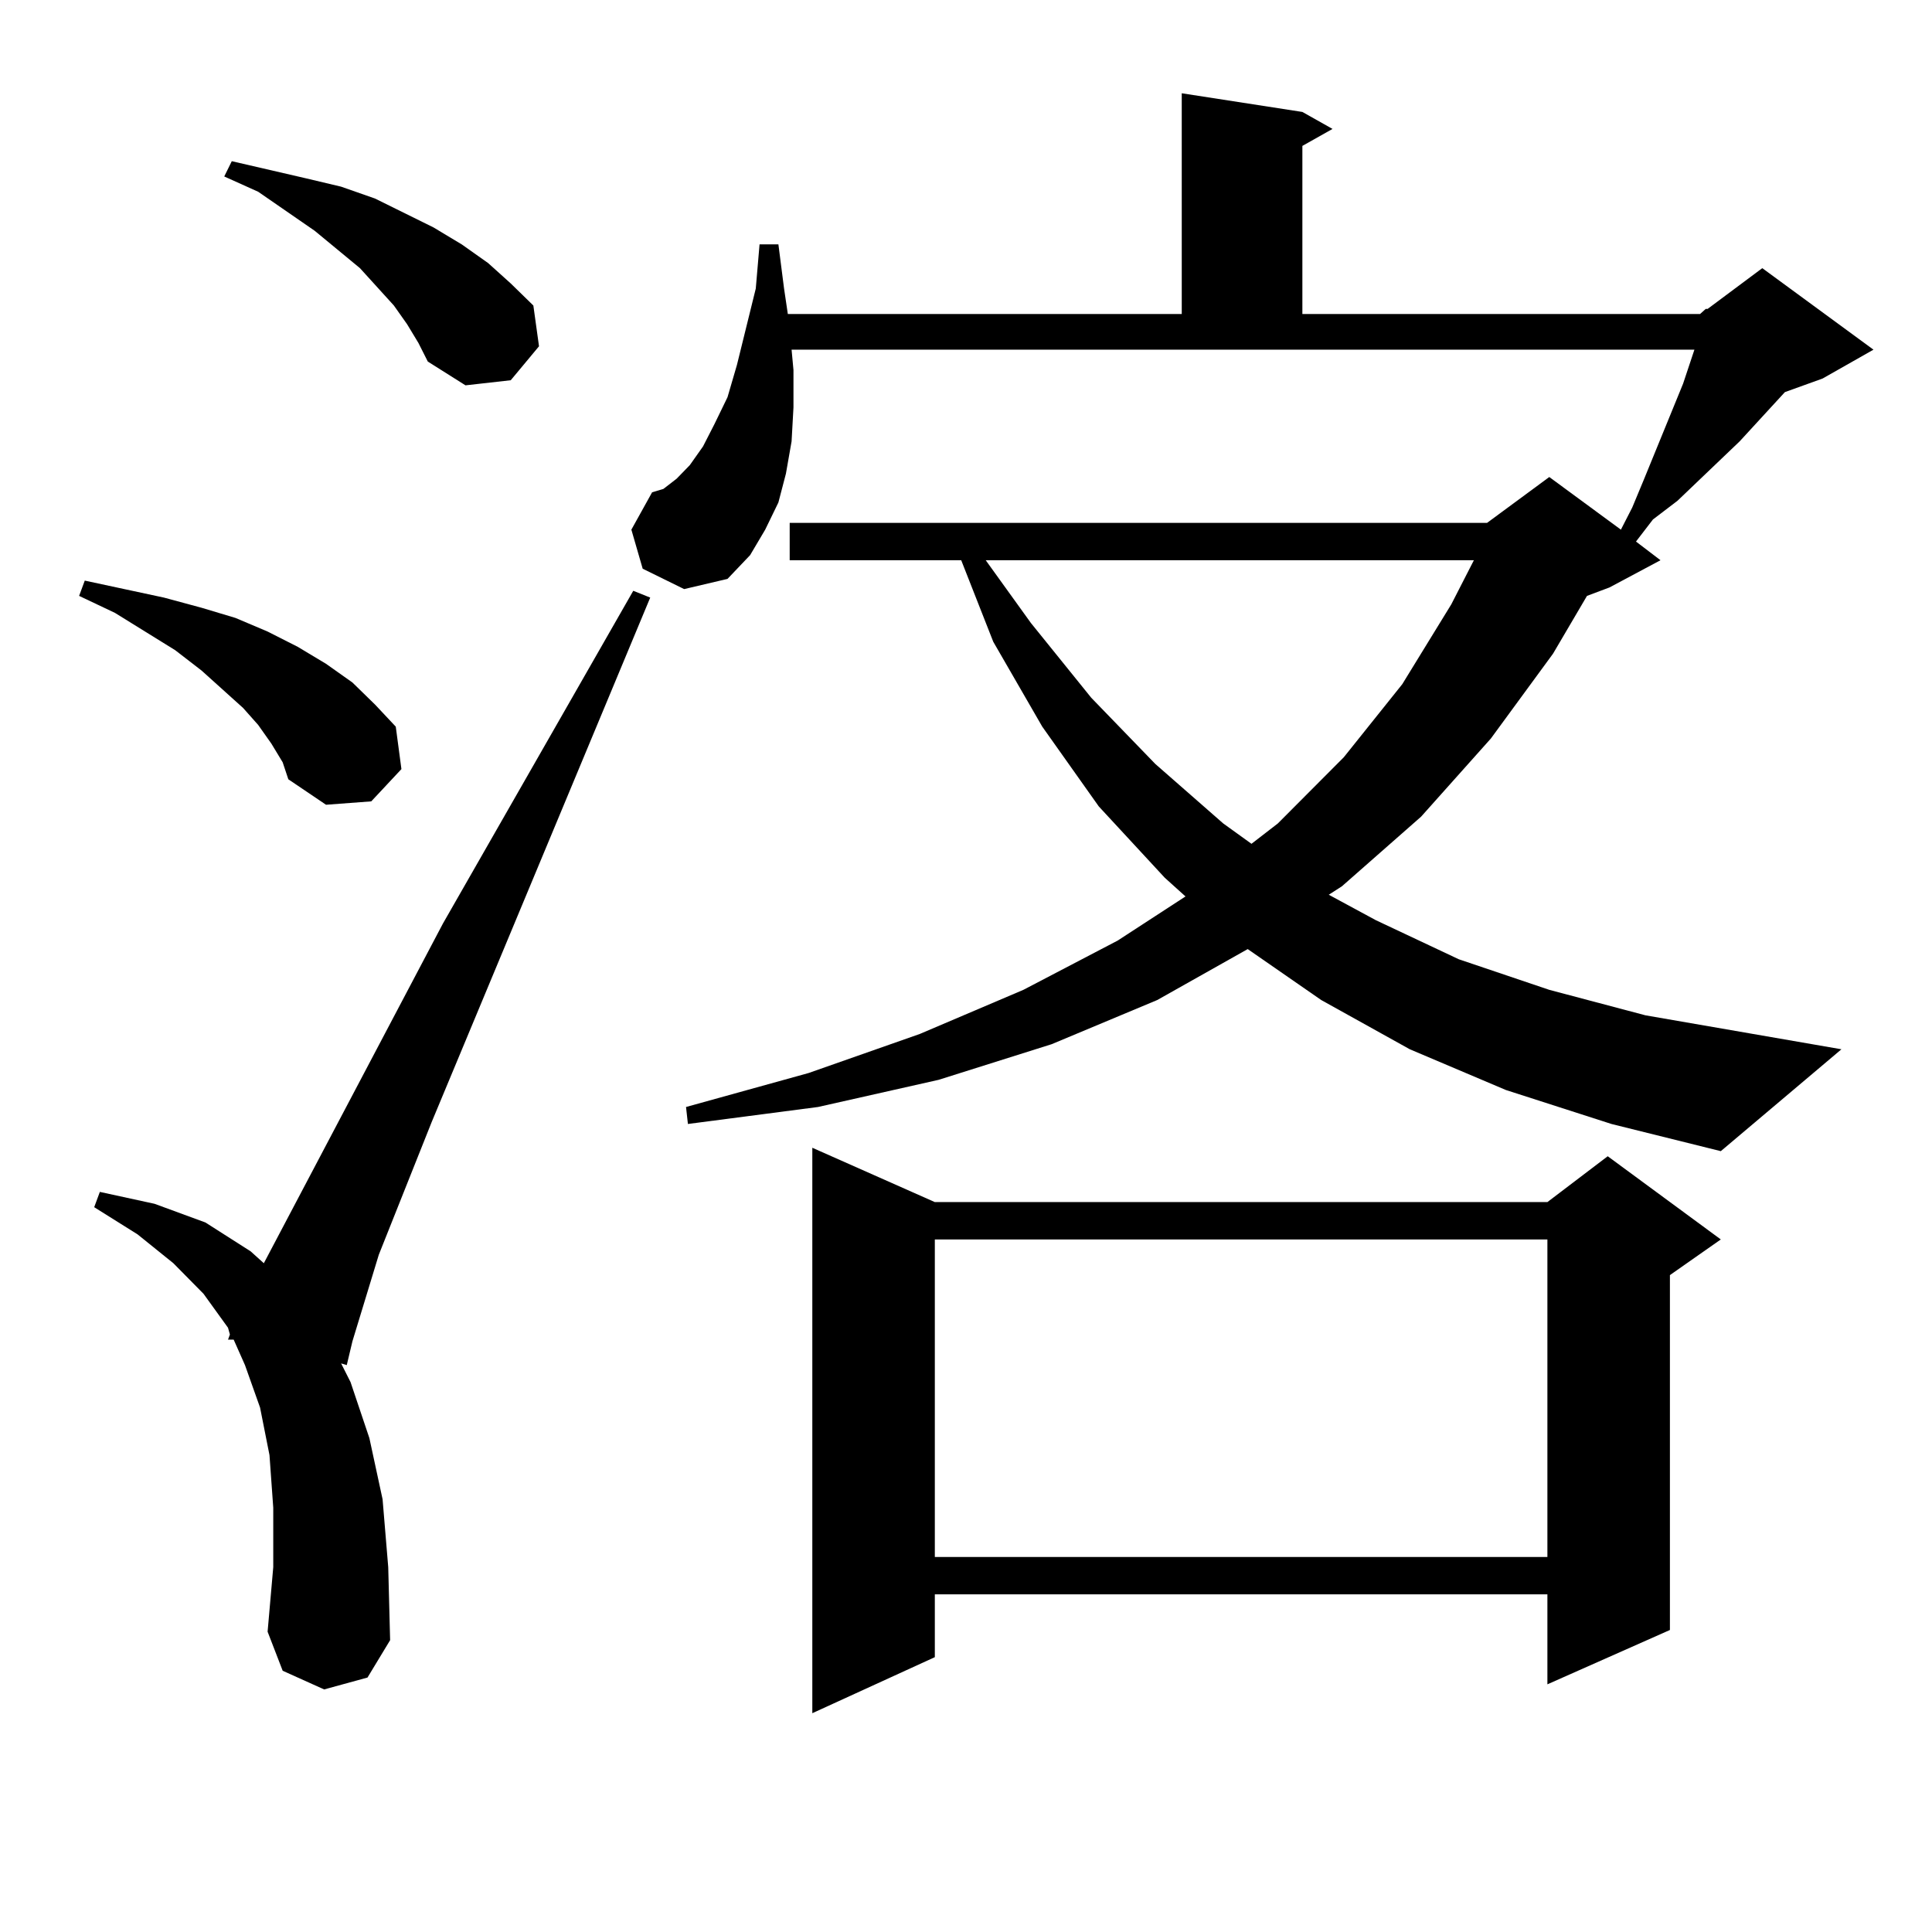 <?xml version="1.0" encoding="utf-8"?>
<!-- Generator: Adobe Illustrator 16.0.0, SVG Export Plug-In . SVG Version: 6.00 Build 0)  -->
<!DOCTYPE svg PUBLIC "-//W3C//DTD SVG 1.1//EN" "http://www.w3.org/Graphics/SVG/1.1/DTD/svg11.dtd">
<svg version="1.1" id="图层_1" xmlns="http://www.w3.org/2000/svg" xmlns:xlink="http://www.w3.org/1999/xlink" x="0px" y="0px"
	 width="1000px" height="1000px" viewBox="0 0 1000 1000" enable-background="new 0 0 1000 1000" xml:space="preserve">
<path d="M140.46,384.895l-6.829-9.668l-7.805-8.789l-21.463-19.336l-13.658-10.547l-31.219-19.336l-18.536-8.789l2.927-7.91
	l20.487,4.395l20.487,4.395l19.512,5.273l17.561,5.273l16.585,7.031l15.609,7.91l14.634,8.789l13.658,9.668l11.707,11.426
	l10.731,11.426l2.927,21.973l-15.609,16.699l-23.414,1.758l-19.512-13.184l-2.927-8.789L140.46,384.895z M167.777,874.445
	l-21.463-9.668l-7.805-20.215l2.927-33.398v-30.762l-1.951-27.246l-4.878-24.609l-7.805-21.973l-5.854-13.184h-2.927l0.976-2.637
	l-0.976-3.516l-12.683-17.578L89.73,653.84l-18.536-14.941l-22.438-14.063l2.927-7.91l28.292,6.152l26.341,9.668l23.414,14.941
	l6.829,6.152l92.681-175.781l98.534-172.266l8.78,3.516L223.385,580.891l-27.316,68.555l-13.658,44.824l-2.927,12.305l-2.927-0.879
	l4.878,9.668l9.756,29.004l6.829,31.641l2.927,35.156l0.976,37.793l-11.707,19.336L167.777,874.445z M210.703,167.805l-6.829-9.668
	l-17.561-19.336l-23.414-19.336L133.631,99.25l-17.561-7.91l3.902-7.91l38.048,8.789l18.536,4.395l17.561,6.152l30.243,14.941
	l14.633,8.789l13.658,9.668l11.707,10.547l11.707,11.426l2.927,21.094l-14.634,17.578l-23.414,2.637l-19.511-12.305l-4.878-9.668
	L210.703,167.805z M879.954,162.531l2.927-2.637h0.976l28.292-21.094l57.56,42.188l-26.341,14.941l-19.512,7.031l-23.414,25.488
	l-32.194,30.762l-12.683,9.668l-8.78,11.426l12.683,9.668l-26.341,14.063l-11.707,4.395l-17.561,29.883l-32.194,43.945
	l-36.097,40.43l-40.975,36.035l-6.829,4.395l24.39,13.184l42.926,20.215l46.828,15.82l49.755,13.184l101.461,17.578l-62.438,52.734
	l-56.584-14.063l-54.633-17.578l-49.755-21.094l-45.853-25.488l-38.048-26.367l-46.828,26.367l-54.633,22.852l-58.535,18.457
	L423.38,572.98l-67.315,8.789l-0.976-8.789l63.413-17.578l57.56-20.215l53.657-22.852l48.779-25.488l35.121-22.852l-10.731-9.668
	l-34.146-36.914l-29.268-41.309l-25.365-43.945l-16.585-42.188h-88.778v-19.336h360.967l32.194-23.73l37.072,27.246l5.854-11.426
	l5.854-14.063l20.487-50.098l5.854-17.578H409.722l0.976,10.547v19.336l-0.976,17.578l-2.927,16.699l-3.902,14.941l-6.829,14.063
	l-7.805,13.184l-11.707,12.305l-22.438,5.273l-21.463-10.547l-5.854-20.215l10.731-19.336l5.854-1.758l6.829-5.273l6.829-7.031
	l6.829-9.668l5.854-11.426l6.829-14.063l4.878-16.699l9.756-39.551l1.951-22.852h9.756l2.927,22.852l1.951,13.184h203.897V48.273
	l62.438,9.668l15.609,8.789l-15.609,8.789v87.012H879.954z M483.866,622.199h317.065l31.219-23.73l58.535,43.066l-26.341,18.457
	v183.691l-63.413,28.125v-46.582H483.866v32.52l-63.413,29.004V594.074L483.866,622.199z M483.866,641.535v164.355h317.065V641.535
	H483.866z M510.207,289.973l23.414,32.52l31.219,38.672l33.17,34.277l35.121,30.762l14.634,10.547l13.658-10.547l34.146-34.277
	l30.243-37.793l25.365-41.309l11.707-22.852H510.207z"/>
</svg>
